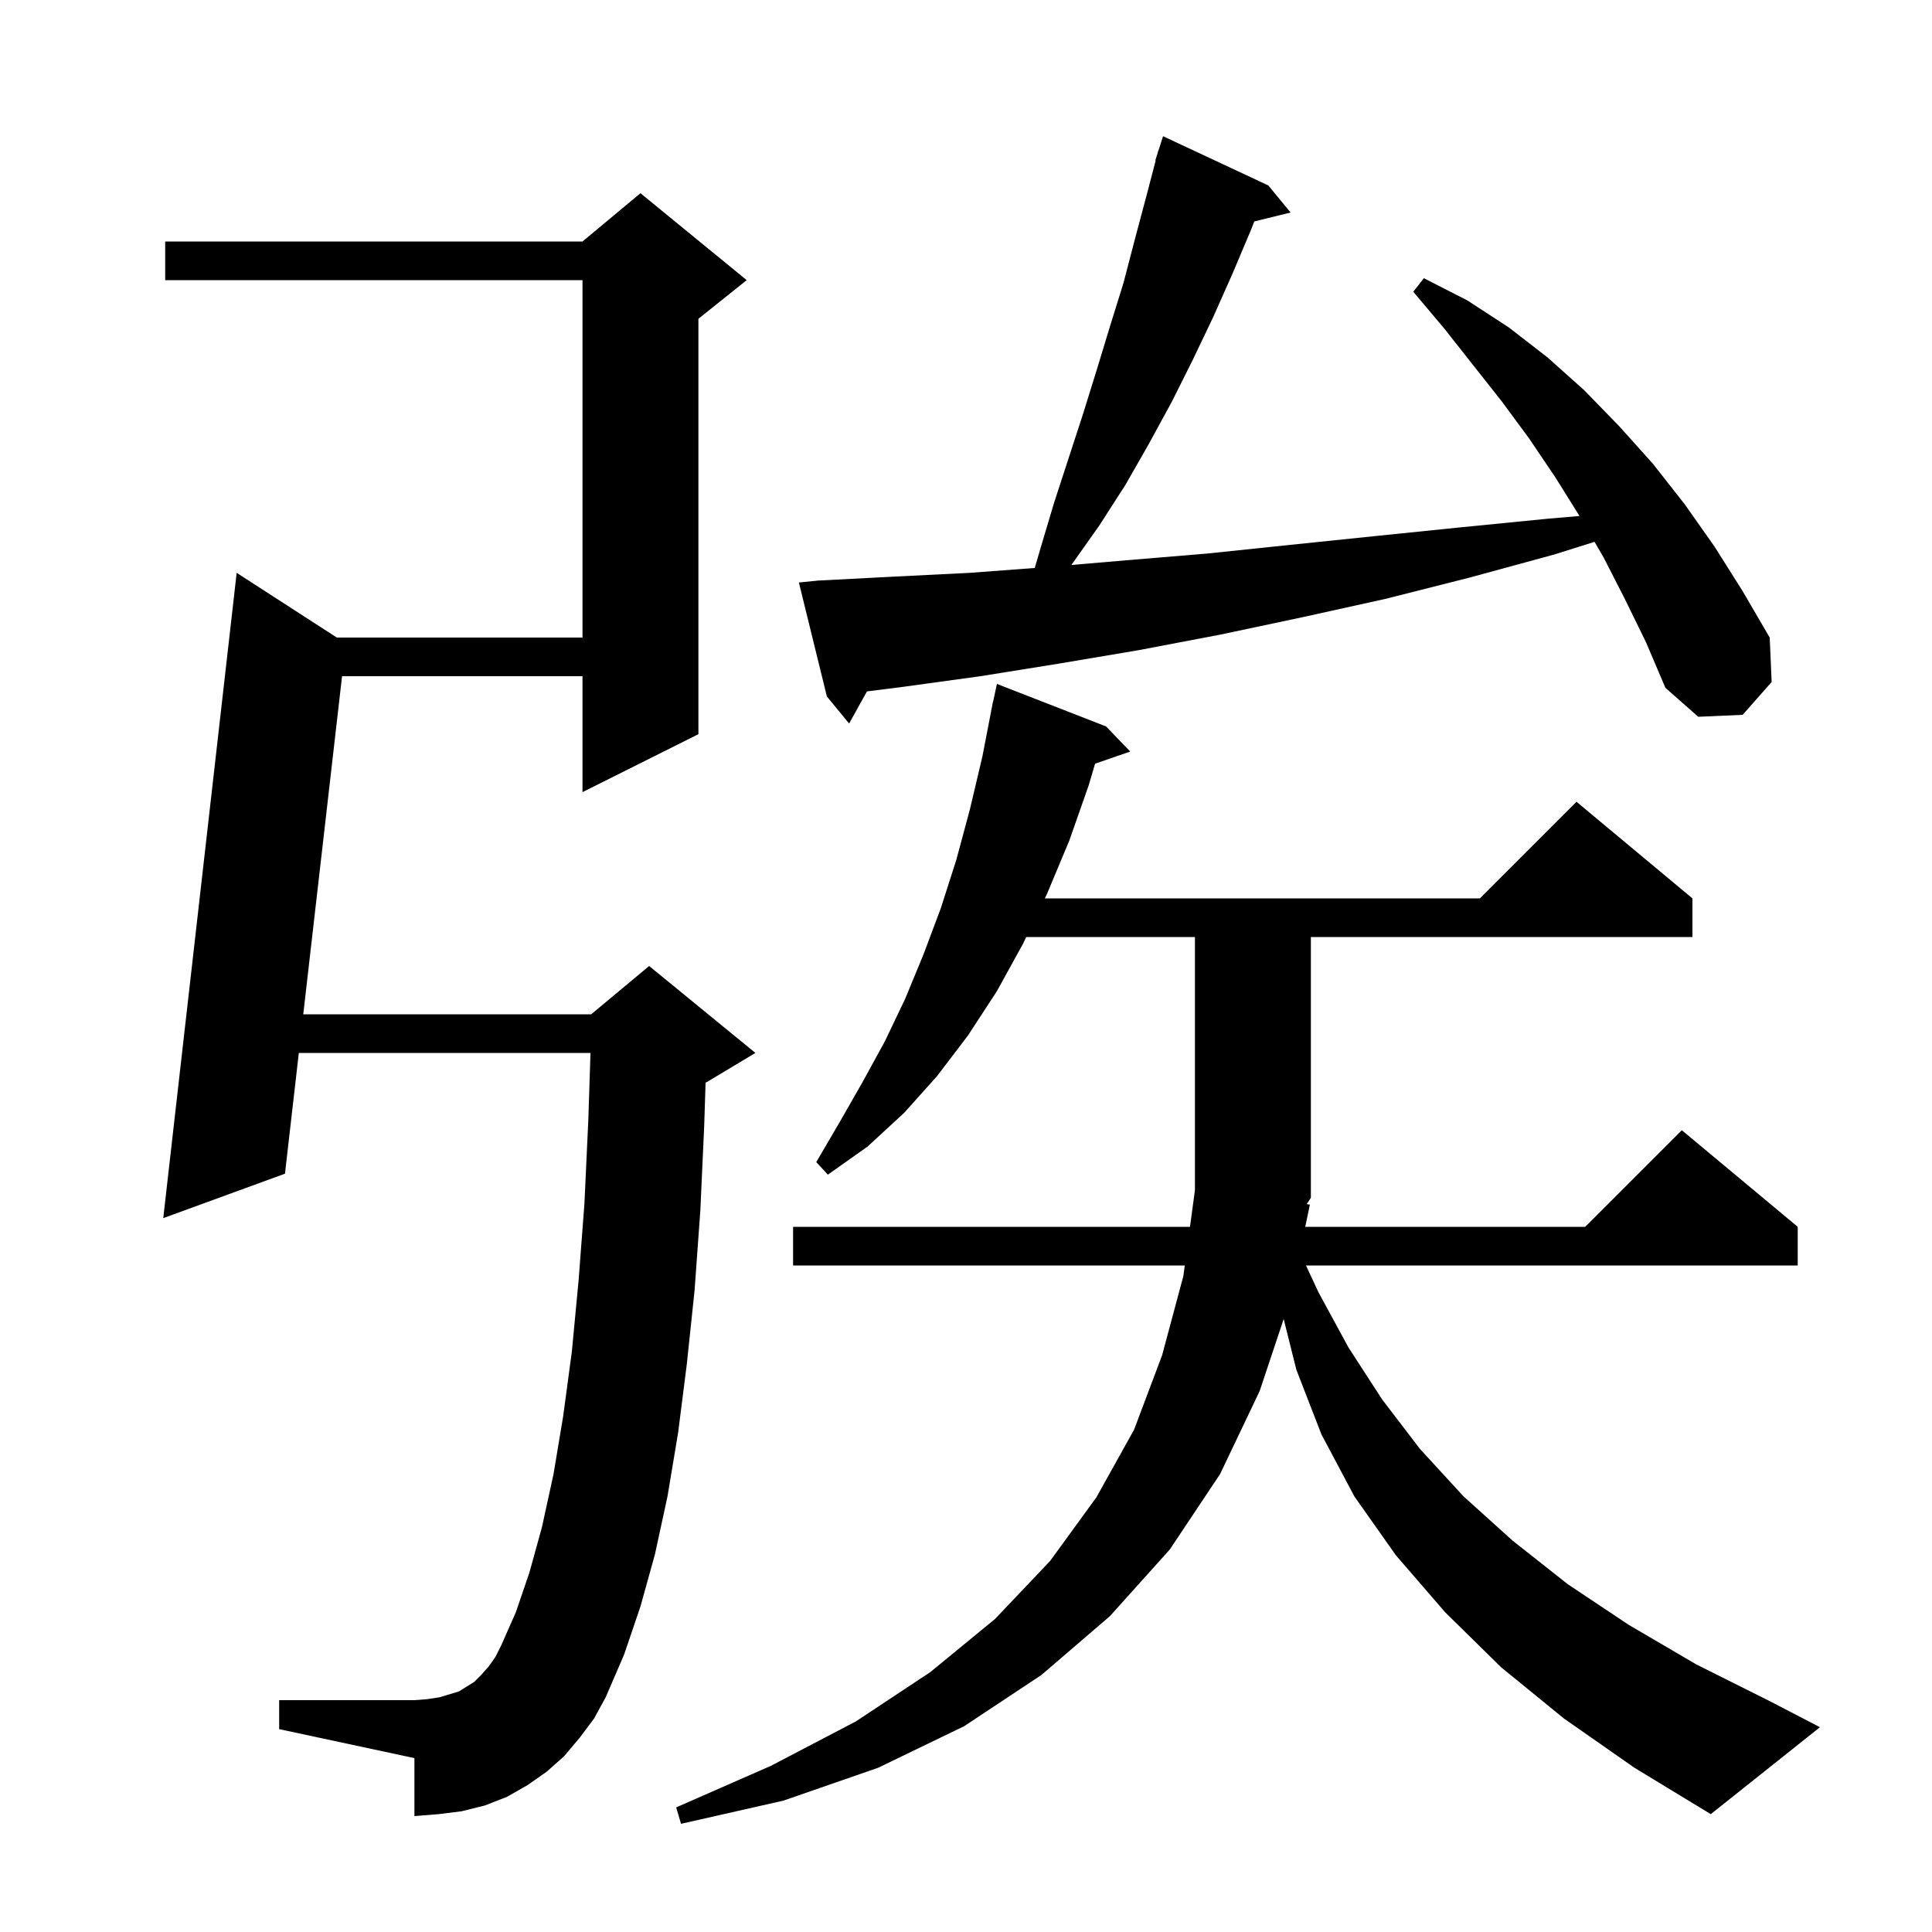 <svg xmlns="http://www.w3.org/2000/svg" xmlns:xlink="http://www.w3.org/1999/xlink" version="1.1" baseProfile="full" viewBox="0 0 200 200" width="200" height="200"><g fill="currentColor"><path d="M 135.6 124.7 L 135.117 127.0 L 164.1 127.0 L 174.1 117.0 L 186.1 127.0 L 186.1 131.0 L 135.193 131.0 L 136.5 133.8 L 139.6 139.5 L 143.1 144.9 L 147.0 150.0 L 151.5 154.9 L 156.6 159.5 L 162.3 164.0 L 168.6 168.2 L 175.6 172.3 L 183.2 176.1 L 188.4 178.8 L 177.1 187.8 L 169.2 183.0 L 161.9 177.9 L 155.4 172.6 L 149.6 166.9 L 144.5 161.0 L 140.2 154.9 L 136.8 148.5 L 134.2 141.8 L 132.886 136.543 L 130.4 144.0 L 126.3 152.6 L 121.1 160.4 L 114.9 167.3 L 107.8 173.4 L 99.8 178.7 L 90.9 183.0 L 81.1 186.4 L 70.5 188.8 L 70.0 187.1 L 79.8 182.8 L 88.6 178.2 L 96.3 173.1 L 103.0 167.6 L 108.7 161.6 L 113.5 155.0 L 117.4 148.0 L 120.3 140.3 L 122.5 132.1 L 122.648 131.0 L 82.1 131.0 L 82.1 127.0 L 123.188 127.0 L 123.7 123.2 L 123.7 97.0 L 106.237 97.0 L 105.9 97.7 L 103.2 102.6 L 100.2 107.2 L 97.0 111.4 L 93.6 115.2 L 89.8 118.7 L 85.7 121.6 L 84.5 120.3 L 86.9 116.2 L 89.3 112.0 L 91.6 107.8 L 93.7 103.4 L 95.6 98.8 L 97.4 94.0 L 99.0 89.0 L 100.4 83.8 L 101.7 78.3 L 102.607 73.601 L 102.6 73.6 L 102.671 73.271 L 102.8 72.6 L 102.814 72.603 L 103.2 70.8 L 114.5 75.2 L 117.0 77.8 L 113.362 79.057 L 112.7 81.3 L 110.7 87.0 L 108.4 92.5 L 108.16 93.0 L 153.2 93.0 L 163.2 83.0 L 175.2 93.0 L 175.2 97.0 L 135.7 97.0 L 135.7 124.0 L 135.262 124.657 Z M 60.0 179.9 L 58.4 181.8 L 56.6 183.4 L 54.6 184.8 L 52.5 186.0 L 50.2 186.9 L 47.8 187.5 L 45.4 187.8 L 42.9 188.0 L 42.9 182.0 L 28.9 179.0 L 28.9 176.0 L 42.9 176.0 L 44.2 175.9 L 45.5 175.7 L 47.5 175.1 L 49.1 174.1 L 49.8 173.4 L 50.6 172.5 L 51.3 171.5 L 51.9 170.3 L 53.4 166.9 L 54.8 162.8 L 56.1 158.1 L 57.3 152.6 L 58.3 146.6 L 59.2 139.9 L 59.9 132.5 L 60.5 124.6 L 60.9 116.0 L 61.128 109.0 L 30.934 109.0 L 29.5 121.5 L 16.9 126.1 L 24.5 59.3 L 34.871 66.0 L 60.3 66.0 L 60.3 29.0 L 17.1 29.0 L 17.1 25.0 L 60.3 25.0 L 66.3 20.0 L 77.3 29.0 L 72.3 33.0 L 72.3 76.0 L 60.3 82.0 L 60.3 70.0 L 35.41 70.0 L 31.393 105.0 L 61.2 105.0 L 67.2 100.0 L 78.2 109.0 L 73.2 112.0 L 73.042 112.066 L 72.9 116.5 L 72.5 125.3 L 71.9 133.6 L 71.1 141.2 L 70.2 148.3 L 69.1 154.9 L 67.8 160.9 L 66.3 166.3 L 64.6 171.3 L 62.7 175.7 L 61.5 177.9 Z M 168.2 62.0 L 166.0 57.7 L 165.064 56.09 L 160.9 57.4 L 152.1 59.8 L 143.4 62.0 L 134.8 63.9 L 126.3 65.7 L 117.9 67.3 L 109.6 68.7 L 101.5 70.0 L 93.5 71.1 L 89.747 71.575 L 87.9 74.9 L 85.6 72.1 L 82.7 60.3 L 84.7 60.1 L 92.4 59.7 L 100.4 59.3 L 107.118 58.796 L 107.7 56.8 L 109.1 52.1 L 112.1 42.9 L 113.5 38.4 L 114.9 33.8 L 116.3 29.3 L 117.5 24.7 L 118.7 20.2 L 119.637 16.608 L 119.6 16.6 L 119.812 15.938 L 119.9 15.6 L 119.918 15.606 L 120.4 14.1 L 131.3 19.2 L 133.6 22.0 L 129.843 22.923 L 129.5 23.8 L 127.6 28.3 L 125.6 32.8 L 123.5 37.2 L 121.3 41.6 L 118.9 46.0 L 116.5 50.2 L 113.8 54.4 L 110.91 58.486 L 116.6 58.0 L 125.0 57.3 L 133.6 56.4 L 142.3 55.5 L 151.1 54.6 L 160.2 53.7 L 163.509 53.415 L 163.5 53.4 L 161.0 49.4 L 158.3 45.4 L 155.5 41.6 L 149.5 34.0 L 146.3 30.2 L 147.4 28.8 L 151.9 31.1 L 156.2 33.9 L 160.2 37.0 L 164.0 40.4 L 167.6 44.1 L 171.1 48.0 L 174.4 52.2 L 177.5 56.6 L 180.4 61.2 L 183.2 66.0 L 183.4 70.6 L 180.4 74.0 L 175.8 74.2 L 172.4 71.2 L 170.4 66.5 Z "/></g></svg>